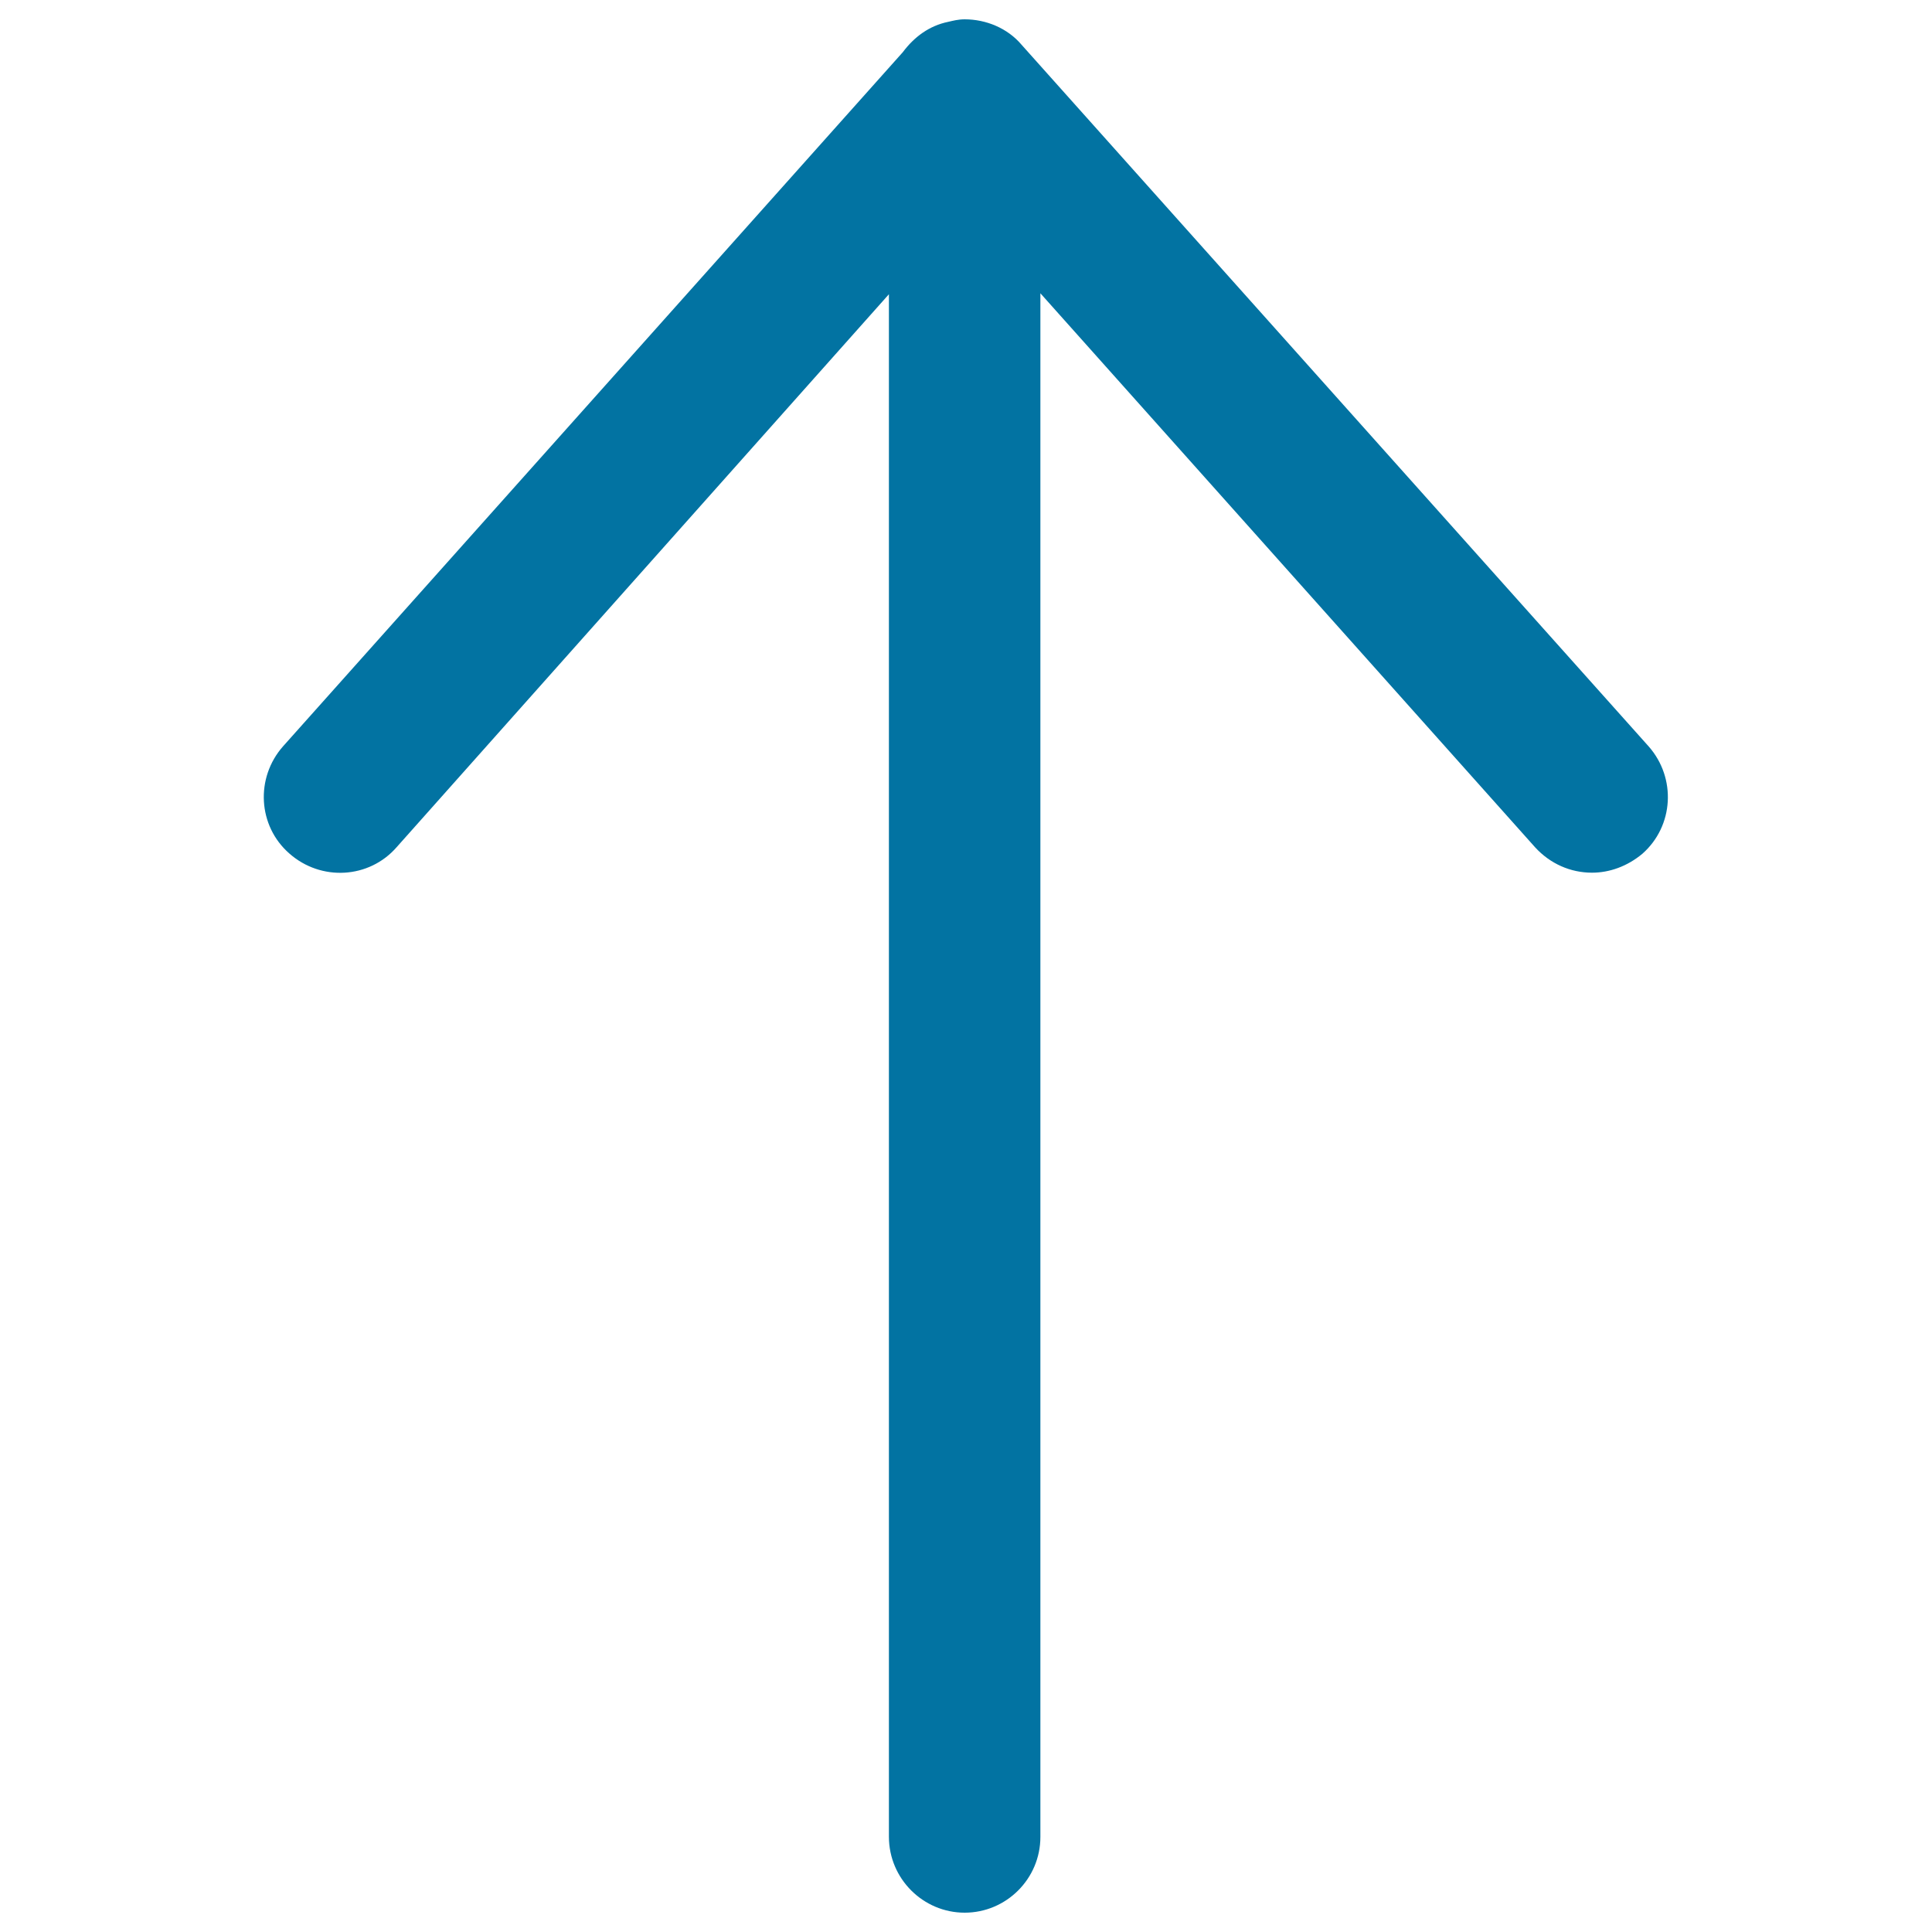 <svg xmlns="http://www.w3.org/2000/svg" viewBox="0 0 1000 1000" style="fill:#0273a2">
<title>Up Arrow Sign SVG icon</title>
<g><g><path d="M499.3,990c21.6,0,39.2-17.6,39.2-39.2v-799l256.1,286.8c7.8,8.5,18.3,13.1,29.4,13.1c9.1,0,18.3-3.3,26.1-9.8c16.3-14.4,17.6-39.2,3.3-55.5L528.7,23.1c-7.2-8.5-18.3-13.1-29.4-13.1c-3.3,0-5.9,0.7-8.5,1.3c-9.8,2-17.6,7.8-23.5,15.7L146.5,386.3c-14.4,16.3-13.1,41.2,3.3,55.5c16.3,14.4,41.2,13.1,55.5-3.3l254.8-286.2v798.4C460.1,972.4,477.8,990,499.3,990z"/></g></g>
</svg>
